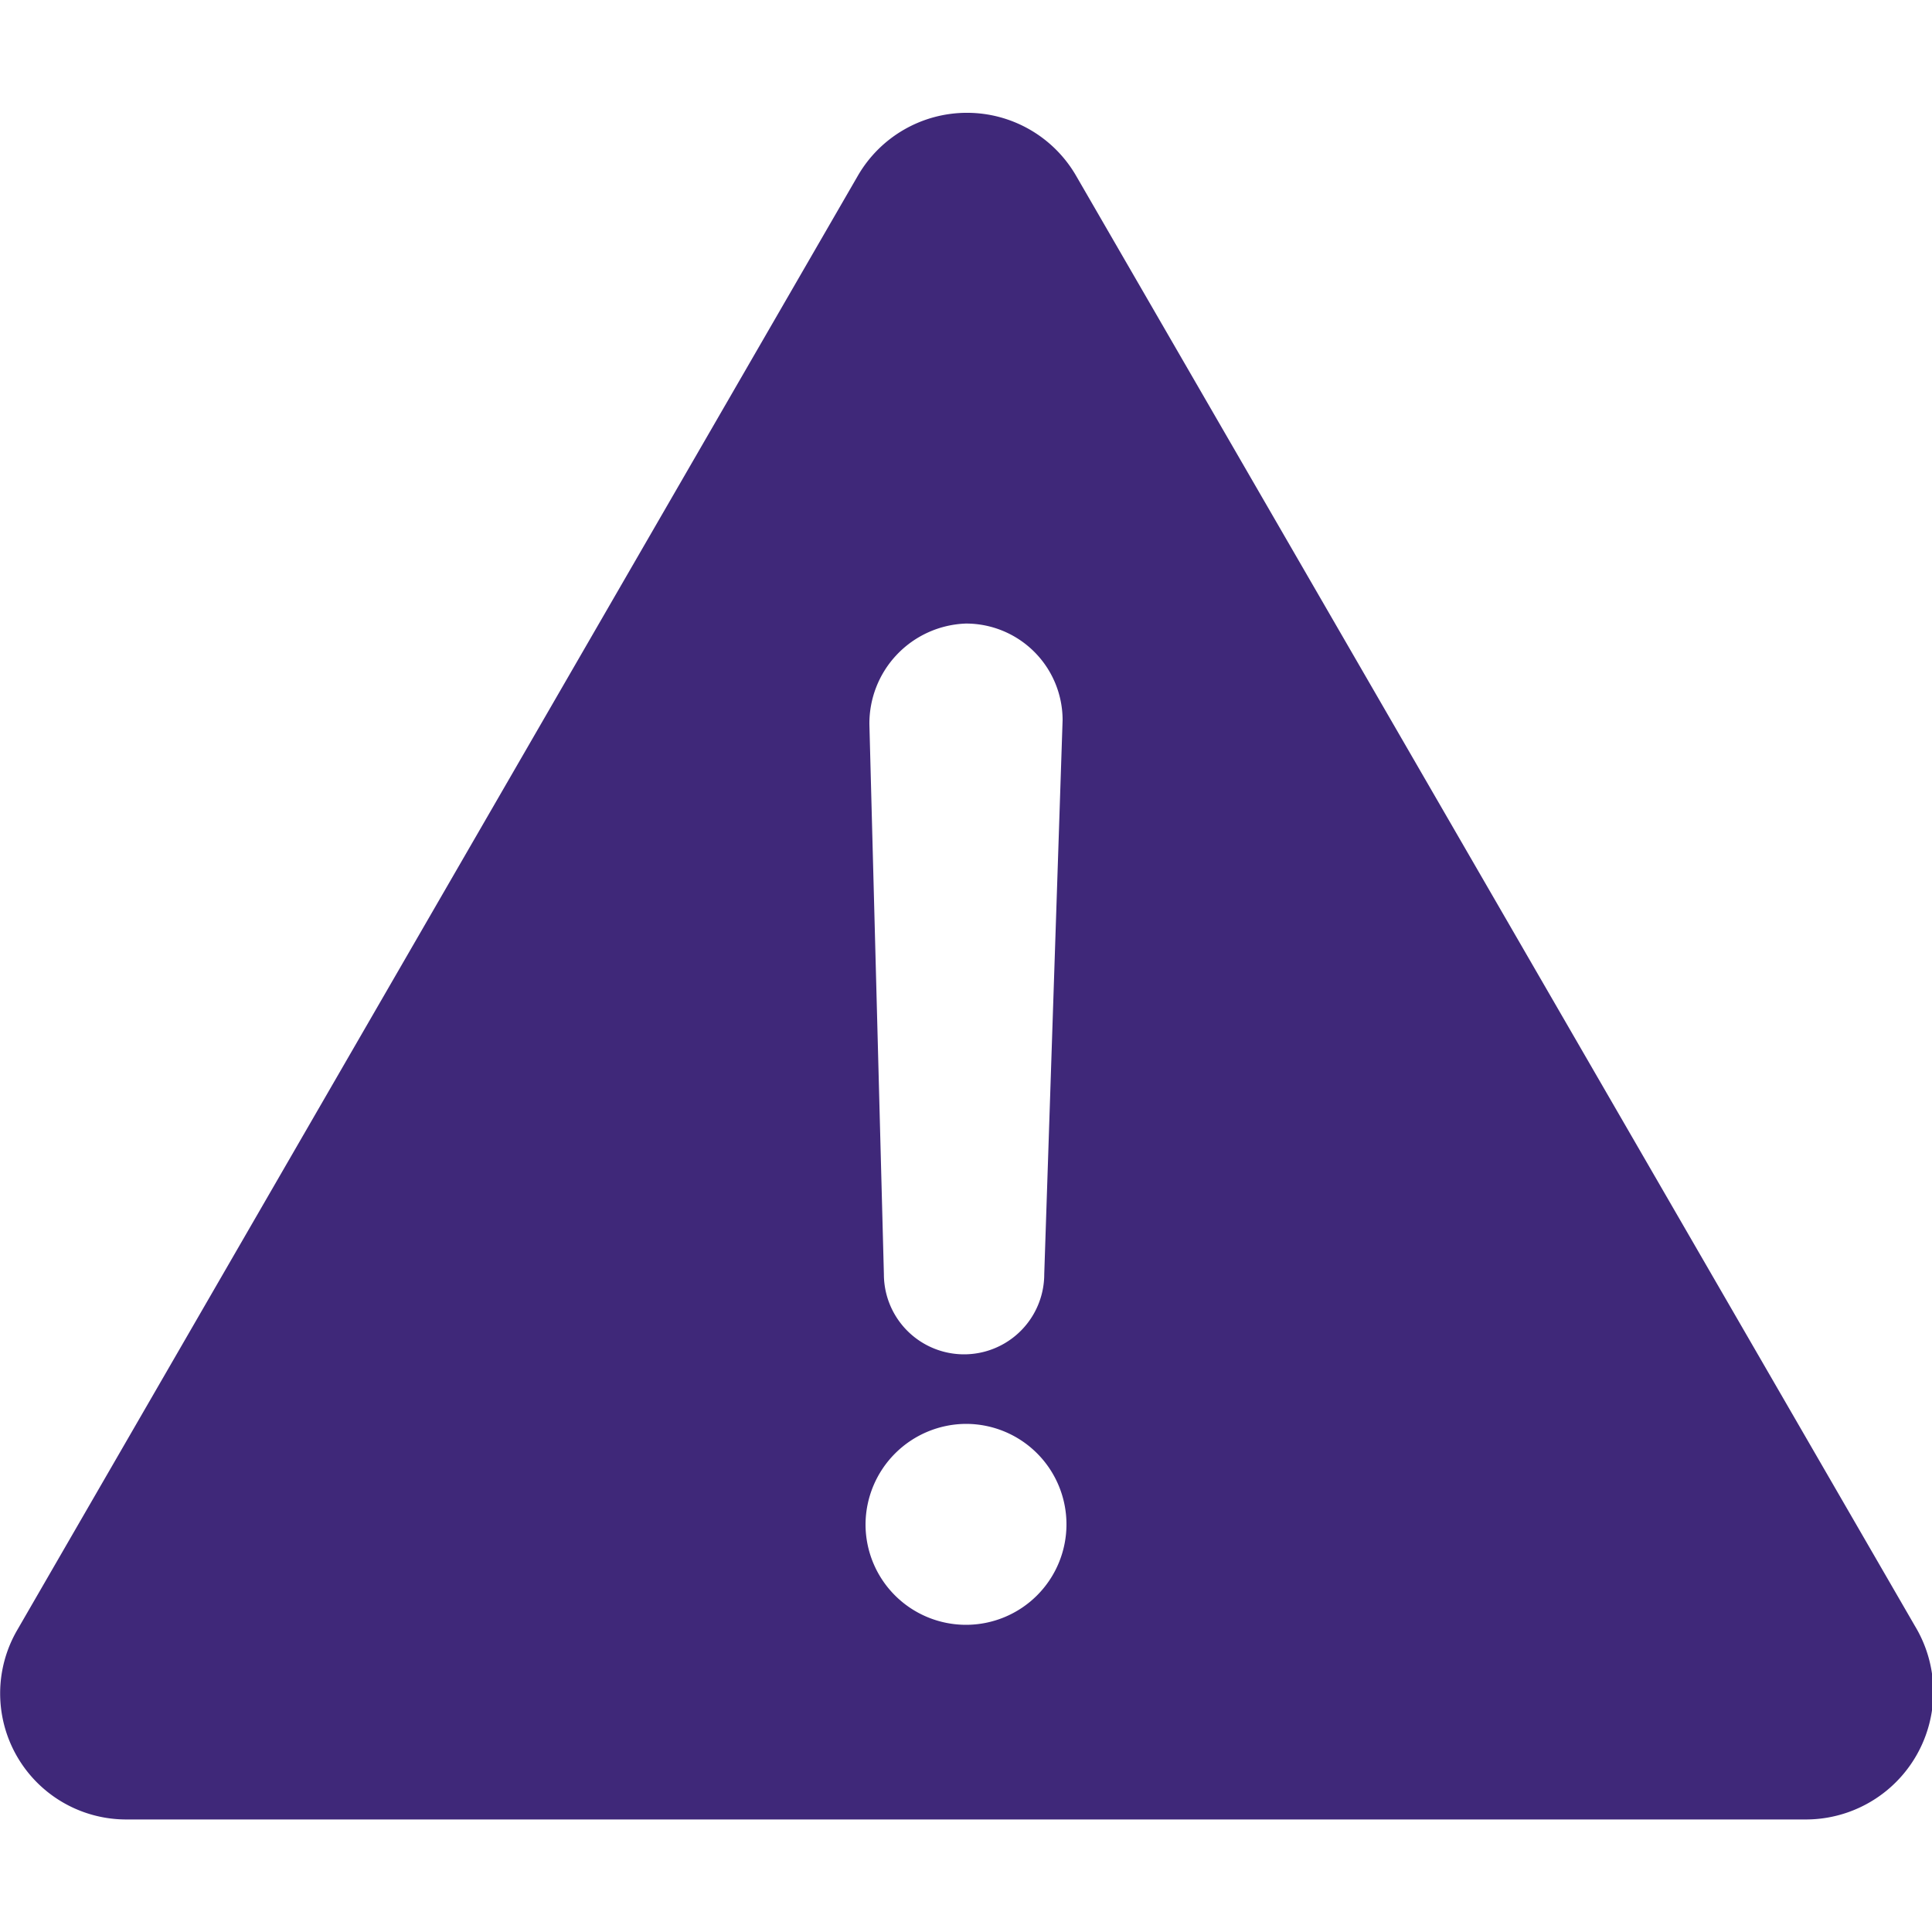 <svg id="Layer_1" data-name="Layer 1" xmlns="http://www.w3.org/2000/svg" viewBox="0 0 40 40">
  <defs>
    <style>
      .cls-1 {
        fill: #3f2879;
      }
    </style>
  </defs>
  <title>error_40</title>
  <path class="cls-1" d="M2.64,37.67H37.36a2.64,2.64,0,0,0,2.29-4L22.28,3.64a2.61,2.61,0,0,0-4.52,0L.35,33.76A2.61,2.61,0,0,0,2.64,37.67ZM20,12.91a2,2,0,0,1,2,2l-.38,11.47a1.66,1.66,0,0,1-3.32,0L18,15A2.07,2.07,0,0,1,20,12.91Zm0,16.57a2.08,2.08,0,1,1-2.08,2.08A2.09,2.09,0,0,1,20,29.48Z"/>
</svg>
